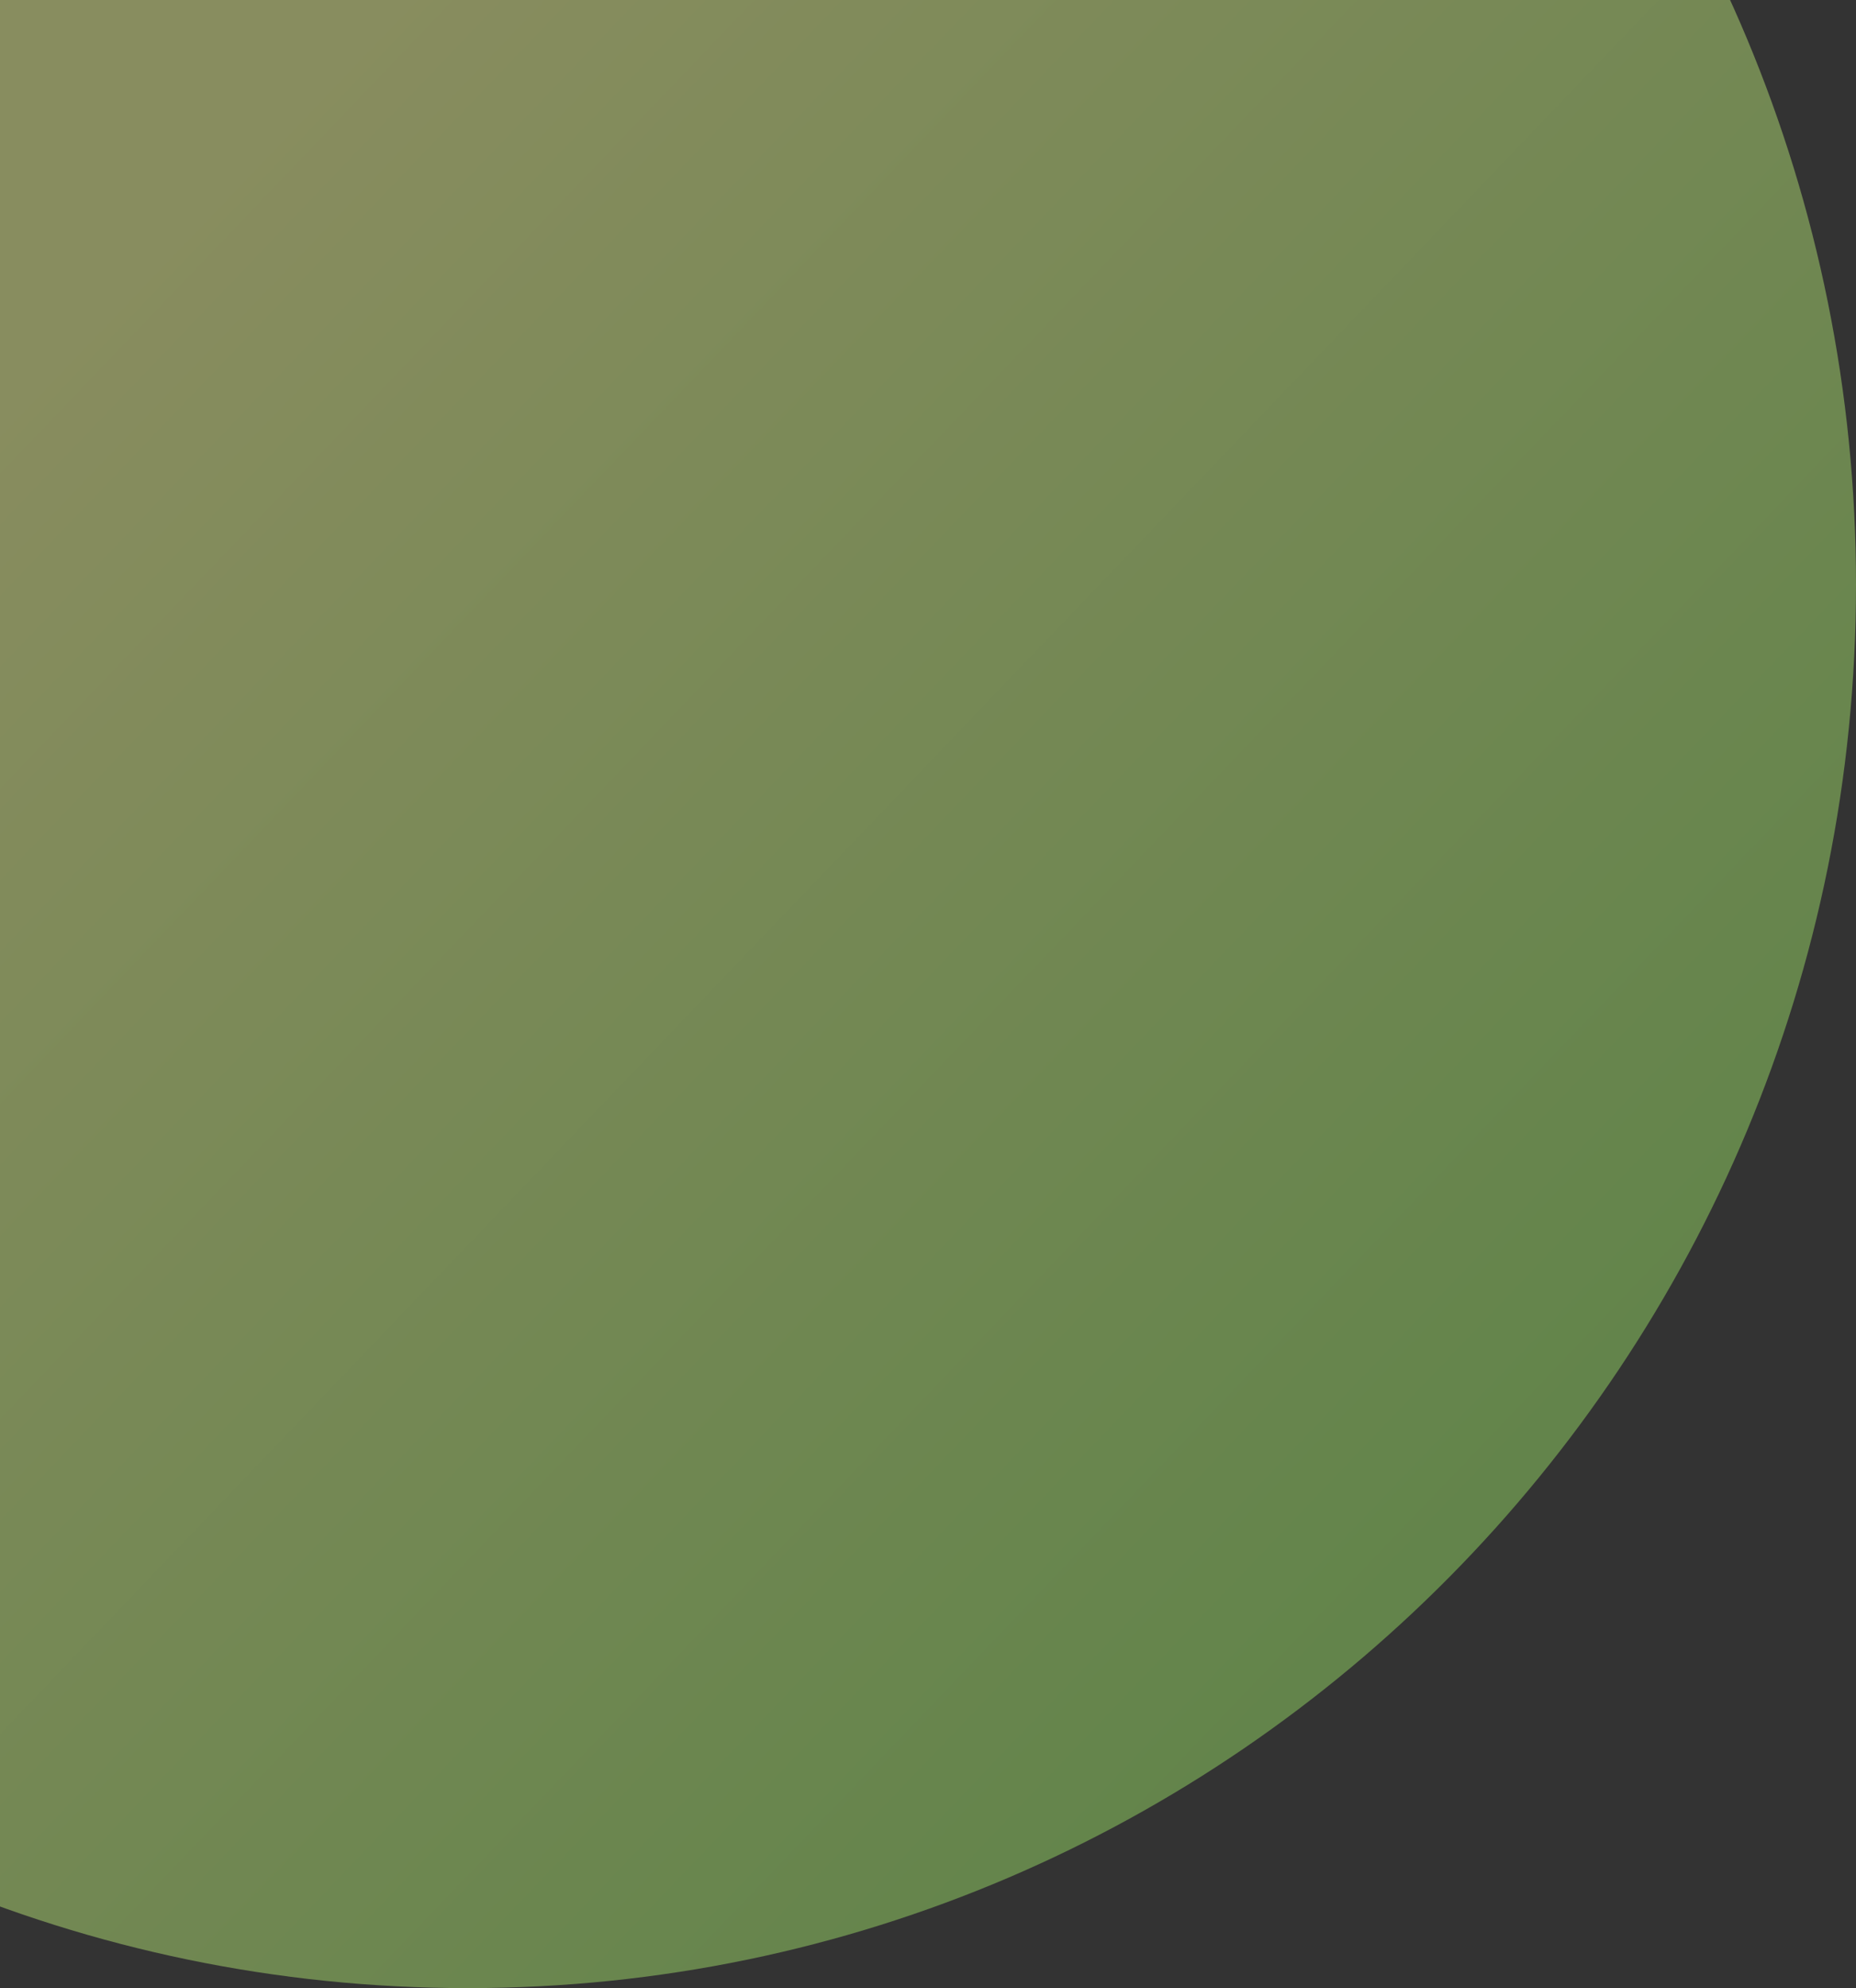 <svg width="127" height="136" viewBox="0 0 127 136" fill="none" xmlns="http://www.w3.org/2000/svg">
<rect x="0" y="0" width="127" height="136" fill="#333333" stroke="none"/>
<path d="M127 40C127 93.019 84.467 136 32 136C-20.467 136 -63 93.019 -63 40C-63 -13.019 -20.467 -56 32 -56C84.467 -56 127 -13.019 127 40Z" fill="url(#paint0_linear_90_230)" fill-opacity="0.46"/>
<defs>
<linearGradient id="paint0_linear_90_230" x1="117.5" y1="113.5" x2="13.5" y2="14" gradientUnits="userSpaceOnUse">
<stop stop-color="#8EE05F"/>
<stop offset="1" stop-color="#EBF591"/>
</linearGradient>
</defs>
</svg>
